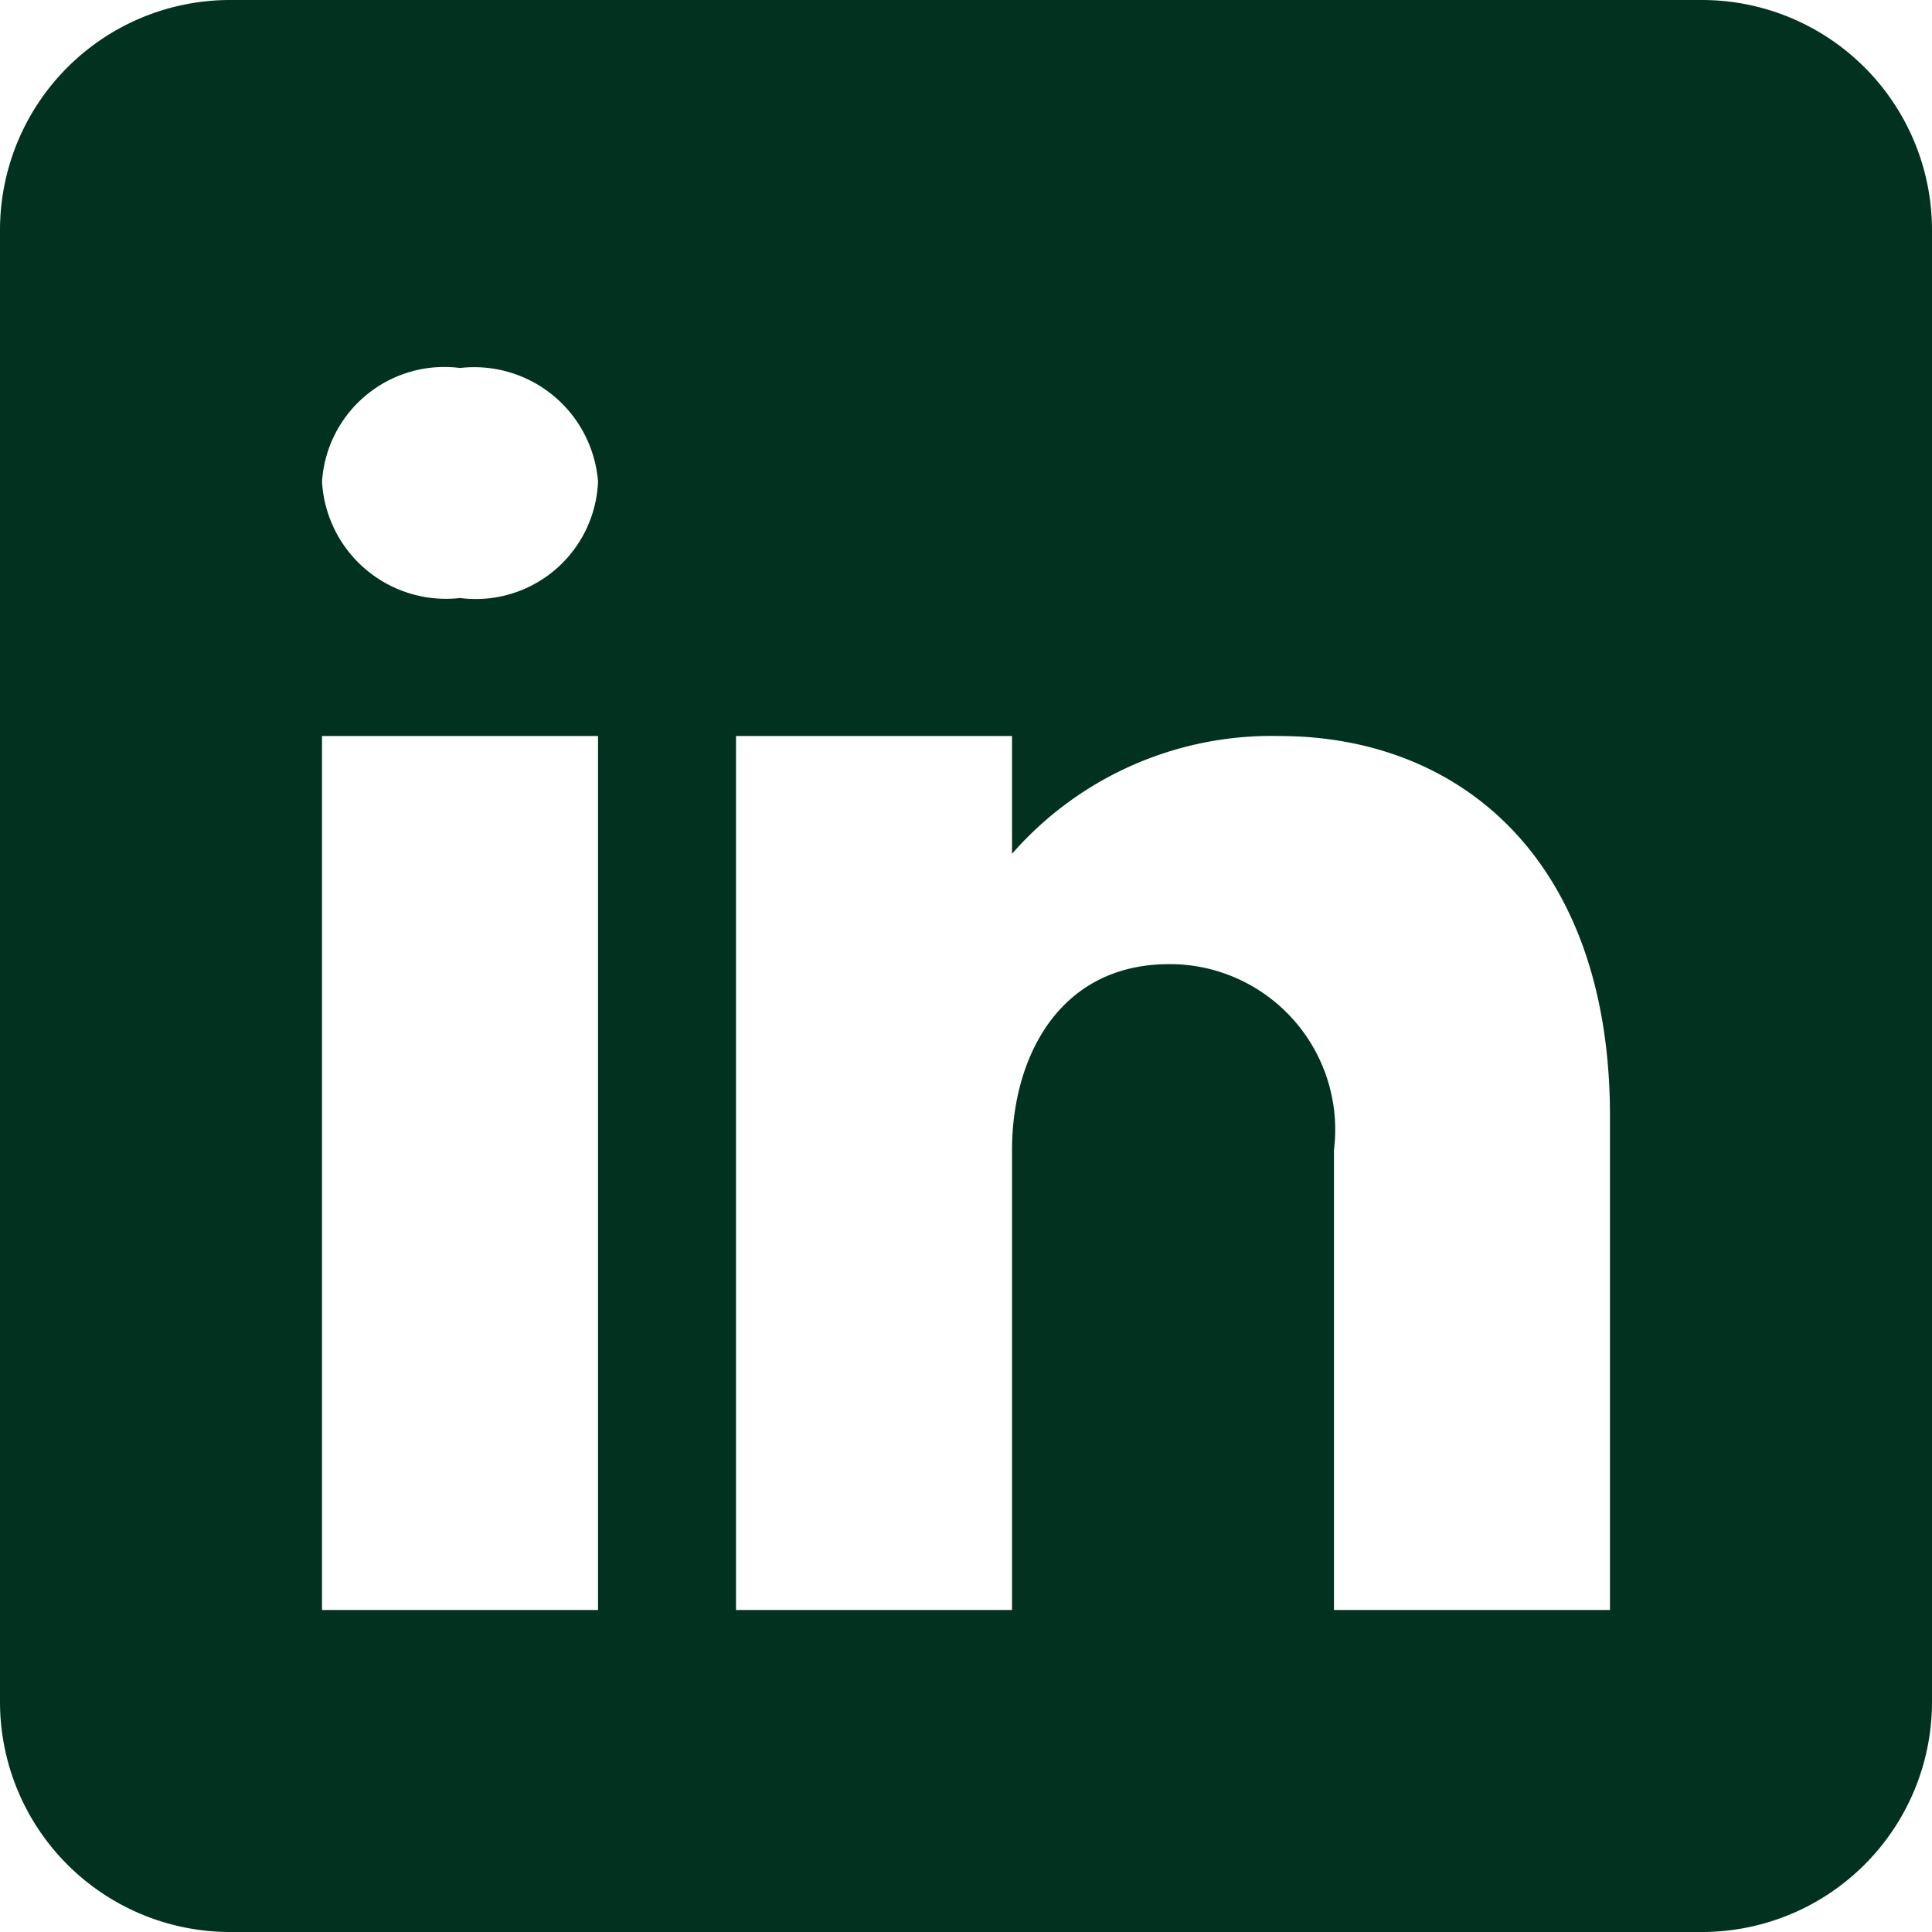 <svg xmlns="http://www.w3.org/2000/svg" width="28" height="28" viewBox="0 0 28 28">
  <path id="icons8-linkedin" d="M28.667,4H7.333A3.335,3.335,0,0,0,4,7.333V28.667A3.335,3.335,0,0,0,7.333,32H28.667A3.335,3.335,0,0,0,32,28.667V7.333A3.335,3.335,0,0,0,28.667,4Zm-16,10.667V27.333h-4V14.667Zm-4-3.687a1.777,1.777,0,0,1,2-1.647,1.8,1.8,0,0,1,2,1.647,1.774,1.774,0,0,1-2,1.687A1.8,1.8,0,0,1,8.667,10.98ZM27.333,27.333h-4V20.667A2.4,2.4,0,0,0,21,17.973h-.053c-1.613,0-2.28,1.373-2.28,2.693v6.667h-4V14.667h4v1.707a4.994,4.994,0,0,1,3.873-1.707c2.647,0,4.793,1.82,4.793,5.507Z" transform="translate(-4 -4)" fill="#013220"/>
</svg>
